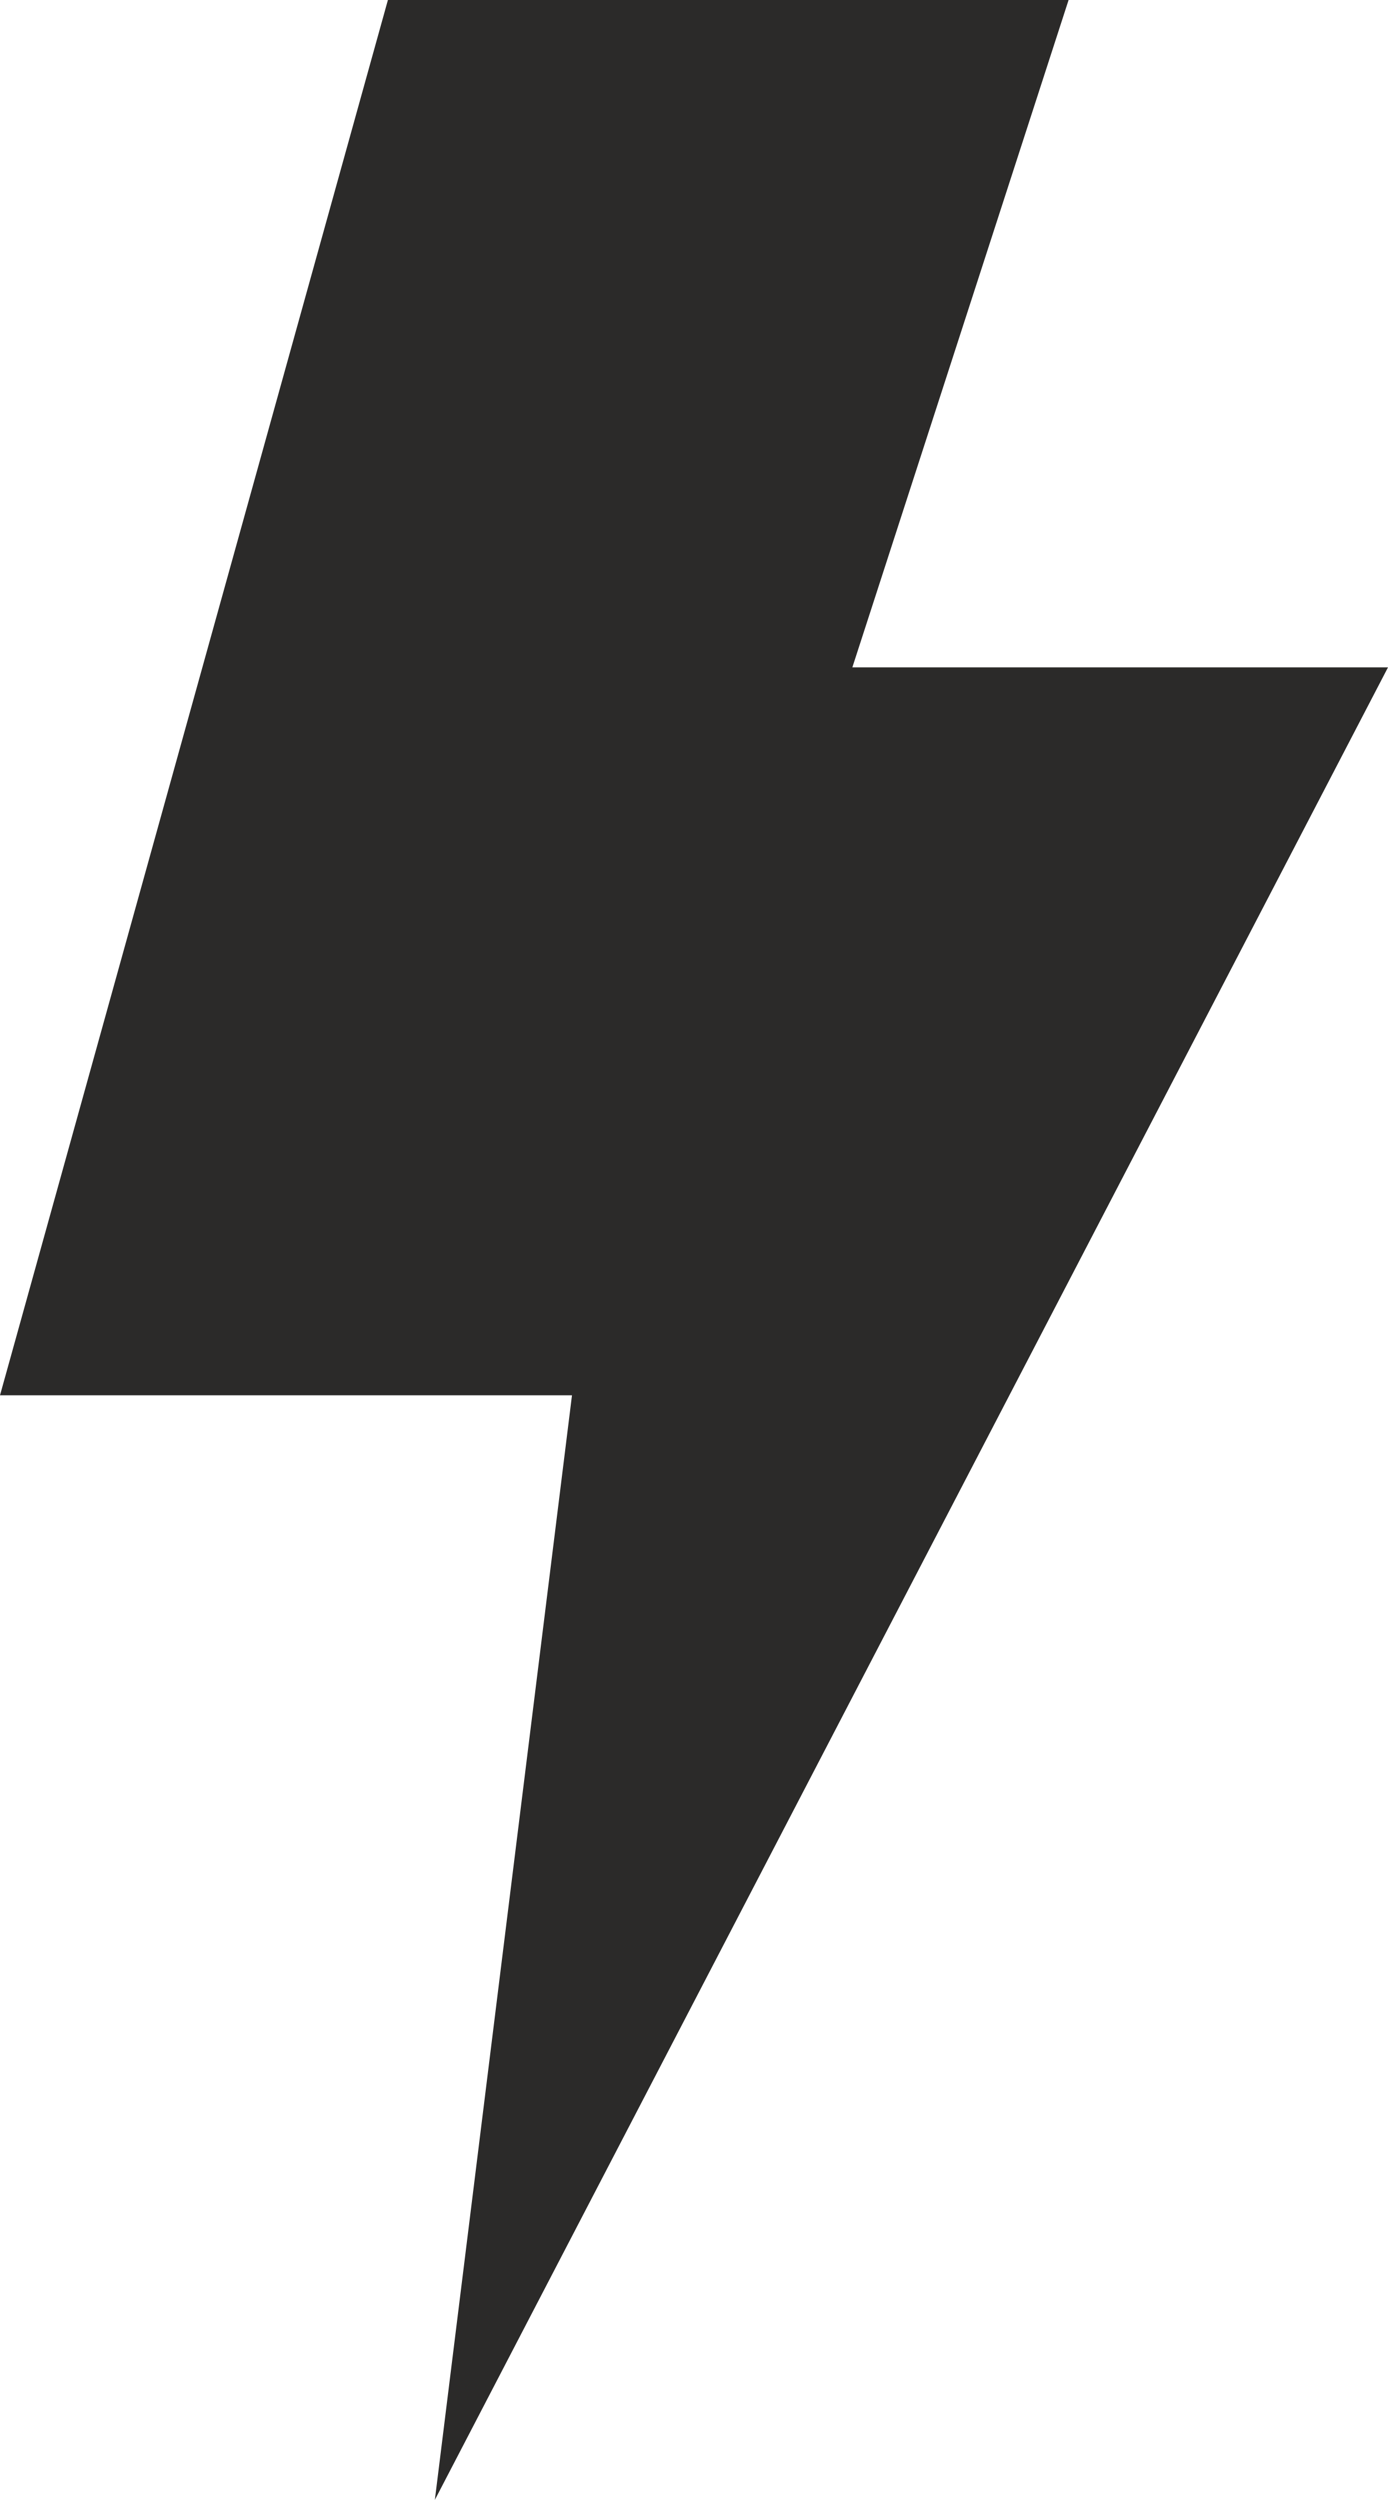 <?xml version="1.0" encoding="UTF-8"?> <!-- Creator: CorelDRAW 2018 (64-Bit) --> <svg xmlns="http://www.w3.org/2000/svg" xmlns:xlink="http://www.w3.org/1999/xlink" xml:space="preserve" width="112.232mm" height="202.008mm" style="shape-rendering:geometricPrecision; text-rendering:geometricPrecision; image-rendering:optimizeQuality; fill-rule:evenodd; clip-rule:evenodd" viewBox="0 0 9544.85 17179.99"> <defs> <style type="text/css"> <![CDATA[ .fil0 {fill:#2B2A29} ]]> </style> </defs> <g id="Слой_x0020_1">  <polygon class="fil0" points="2667.54,0 7348.4,0 5861.38,4586.39 9544.85,4586.39 2990.38,17179.99 3933.36,9588.88 -0,9588.88 "></polygon> </g> </svg> 